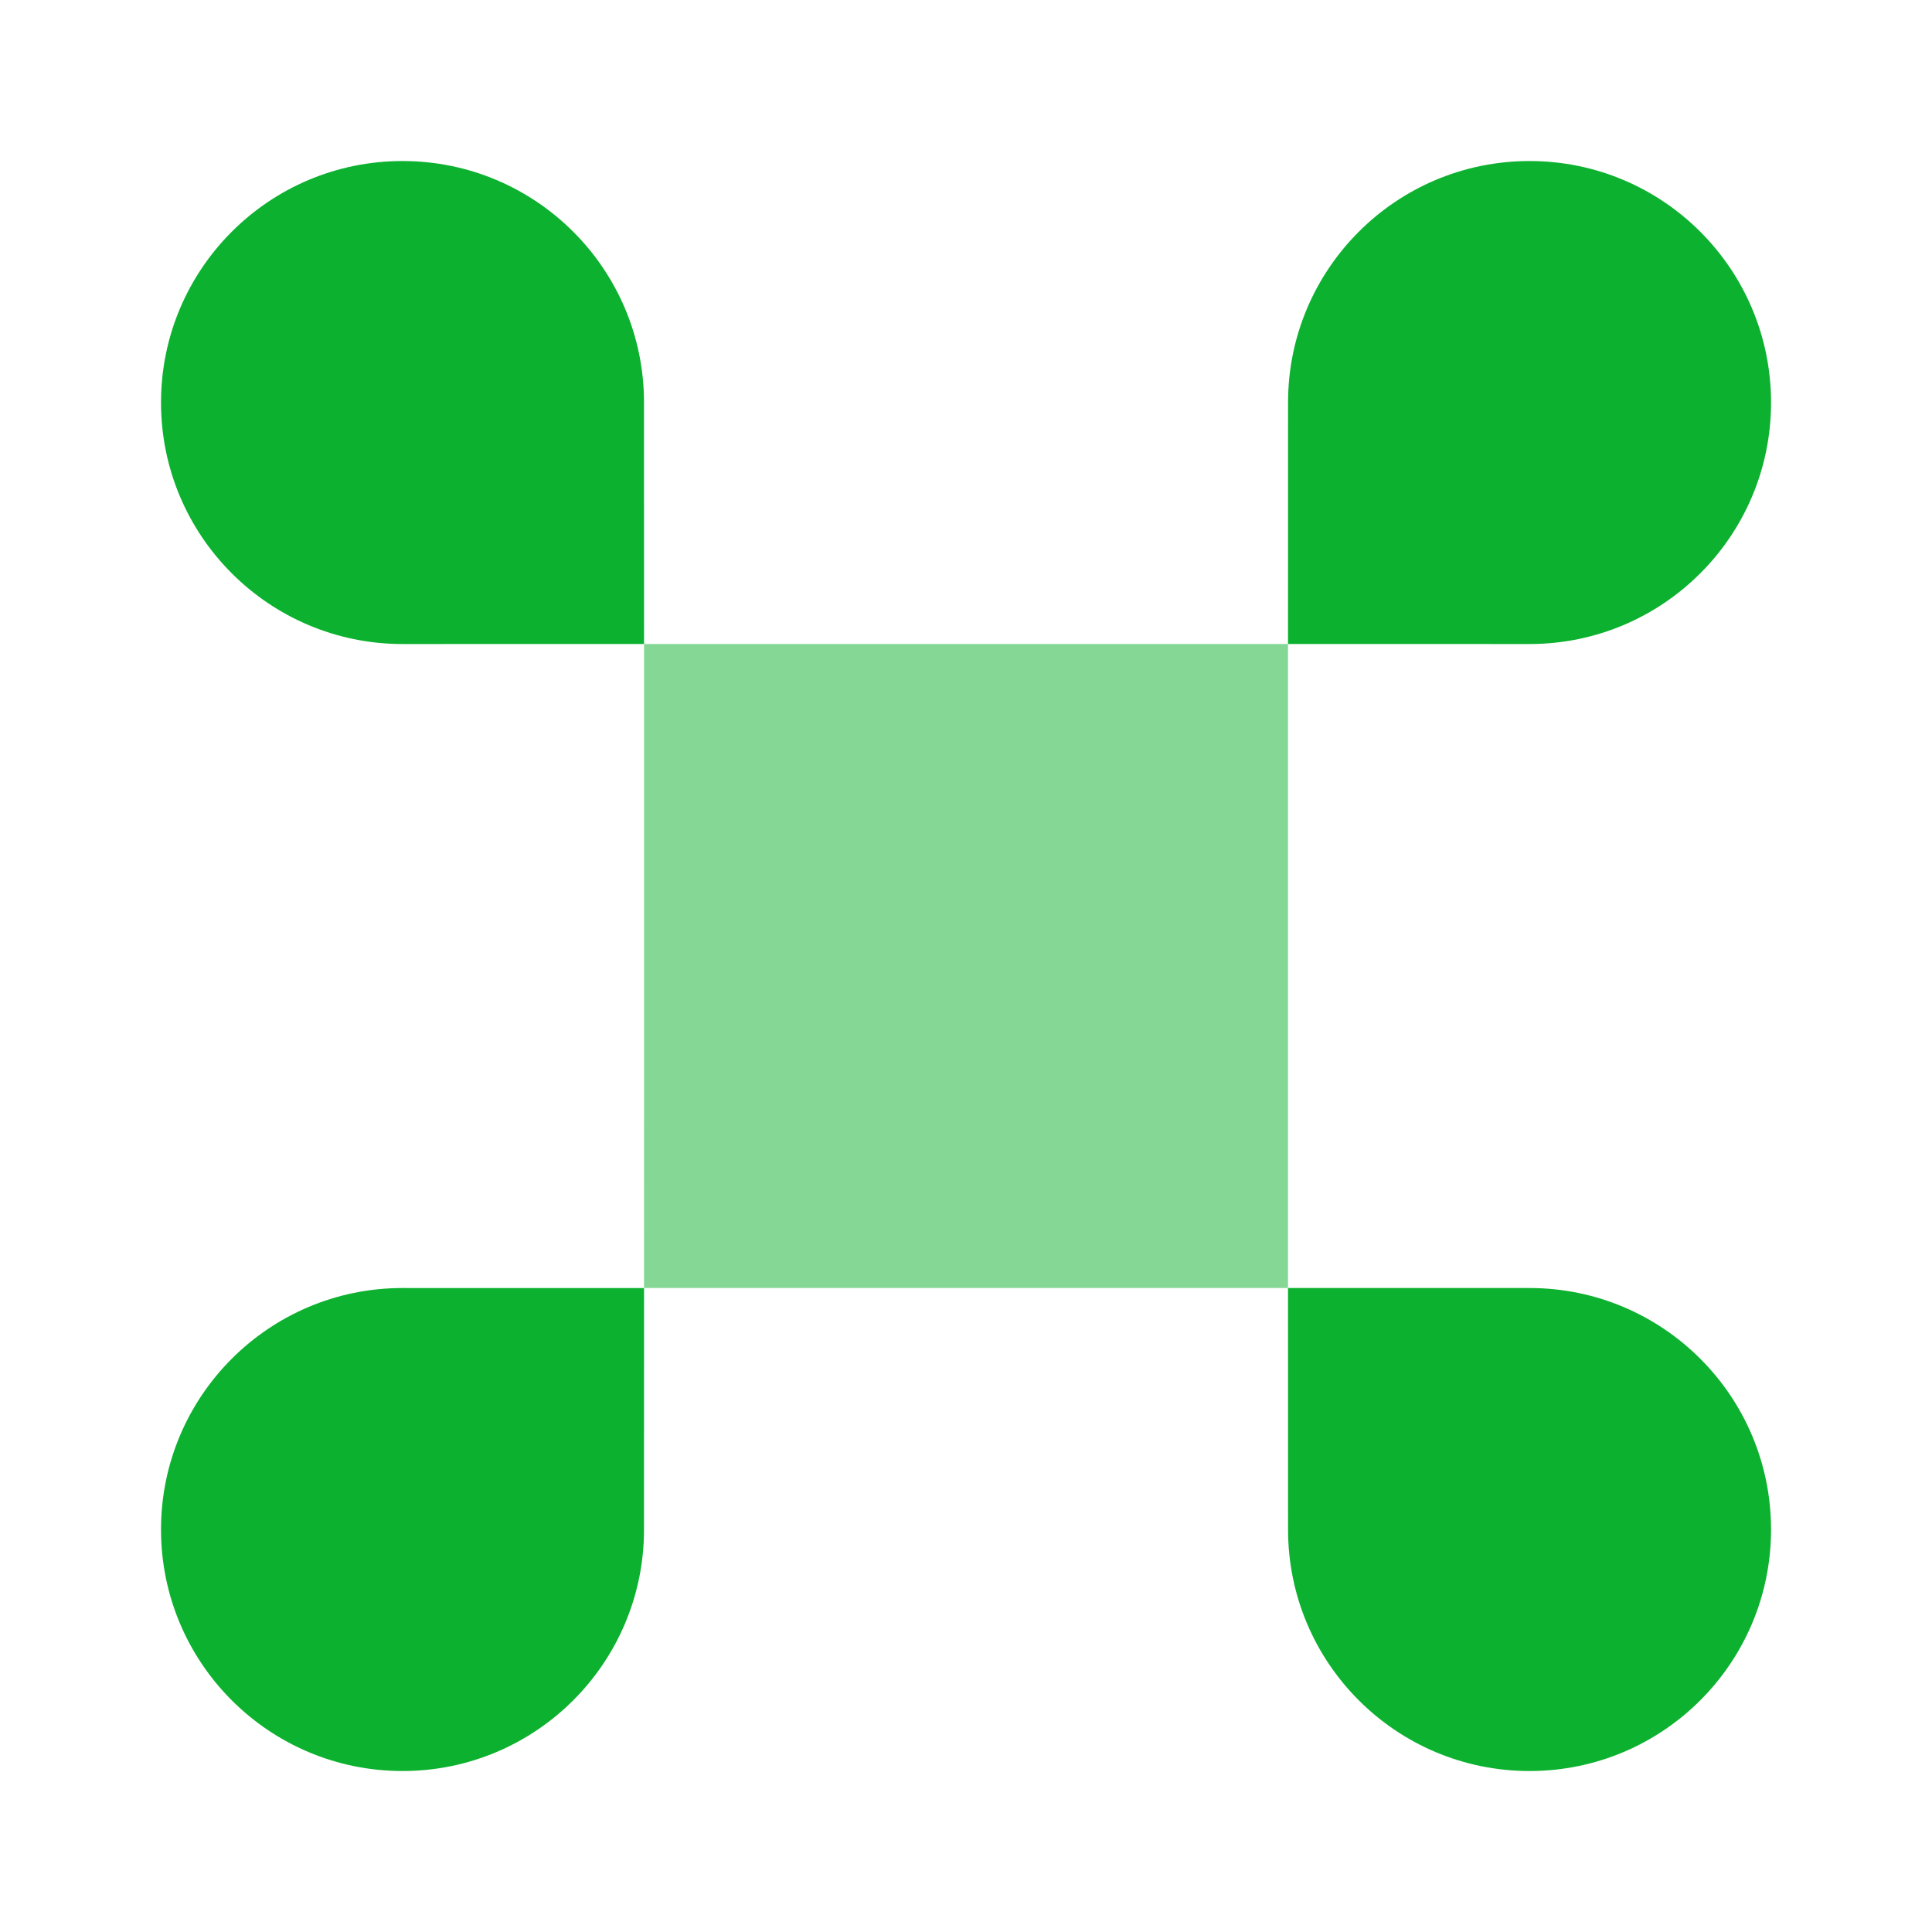 <svg width="100" height="100" viewBox="0 0 100 100" fill="none" xmlns="http://www.w3.org/2000/svg">
<path d="M66.667 66.666L79.167 66.668C86.07 66.667 91.668 72.263 91.669 79.166C91.67 86.07 86.074 91.667 79.171 91.668C72.267 91.669 66.67 86.074 66.669 79.17L66.667 66.666Z" fill="#0CB12F"/>
<path d="M20.835 66.668L33.336 66.67L33.334 79.17C33.332 86.074 27.735 91.669 20.831 91.668C13.928 91.667 8.332 86.07 8.334 79.166C8.335 72.263 13.932 66.667 20.835 66.668Z" fill="#0CB12F"/>
<path fill-rule="evenodd" clip-rule="evenodd" d="M79.167 33.335L66.667 33.333L66.669 20.833C66.67 13.929 72.267 8.334 79.171 8.335C86.074 8.336 91.67 13.933 91.669 20.837C91.668 27.741 86.07 33.336 79.167 33.335ZM33.336 33.333L33.334 20.833C33.332 13.929 27.735 8.334 20.831 8.335C13.928 8.336 8.332 13.933 8.334 20.837C8.335 27.741 13.932 33.336 20.835 33.335L33.336 33.333Z" fill="#0CB12F"/>
<path opacity="0.5" d="M66.667 33.333L33.336 33.333L33.334 66.666H66.667V33.333Z" fill="#0CB12F"/>
</svg>
